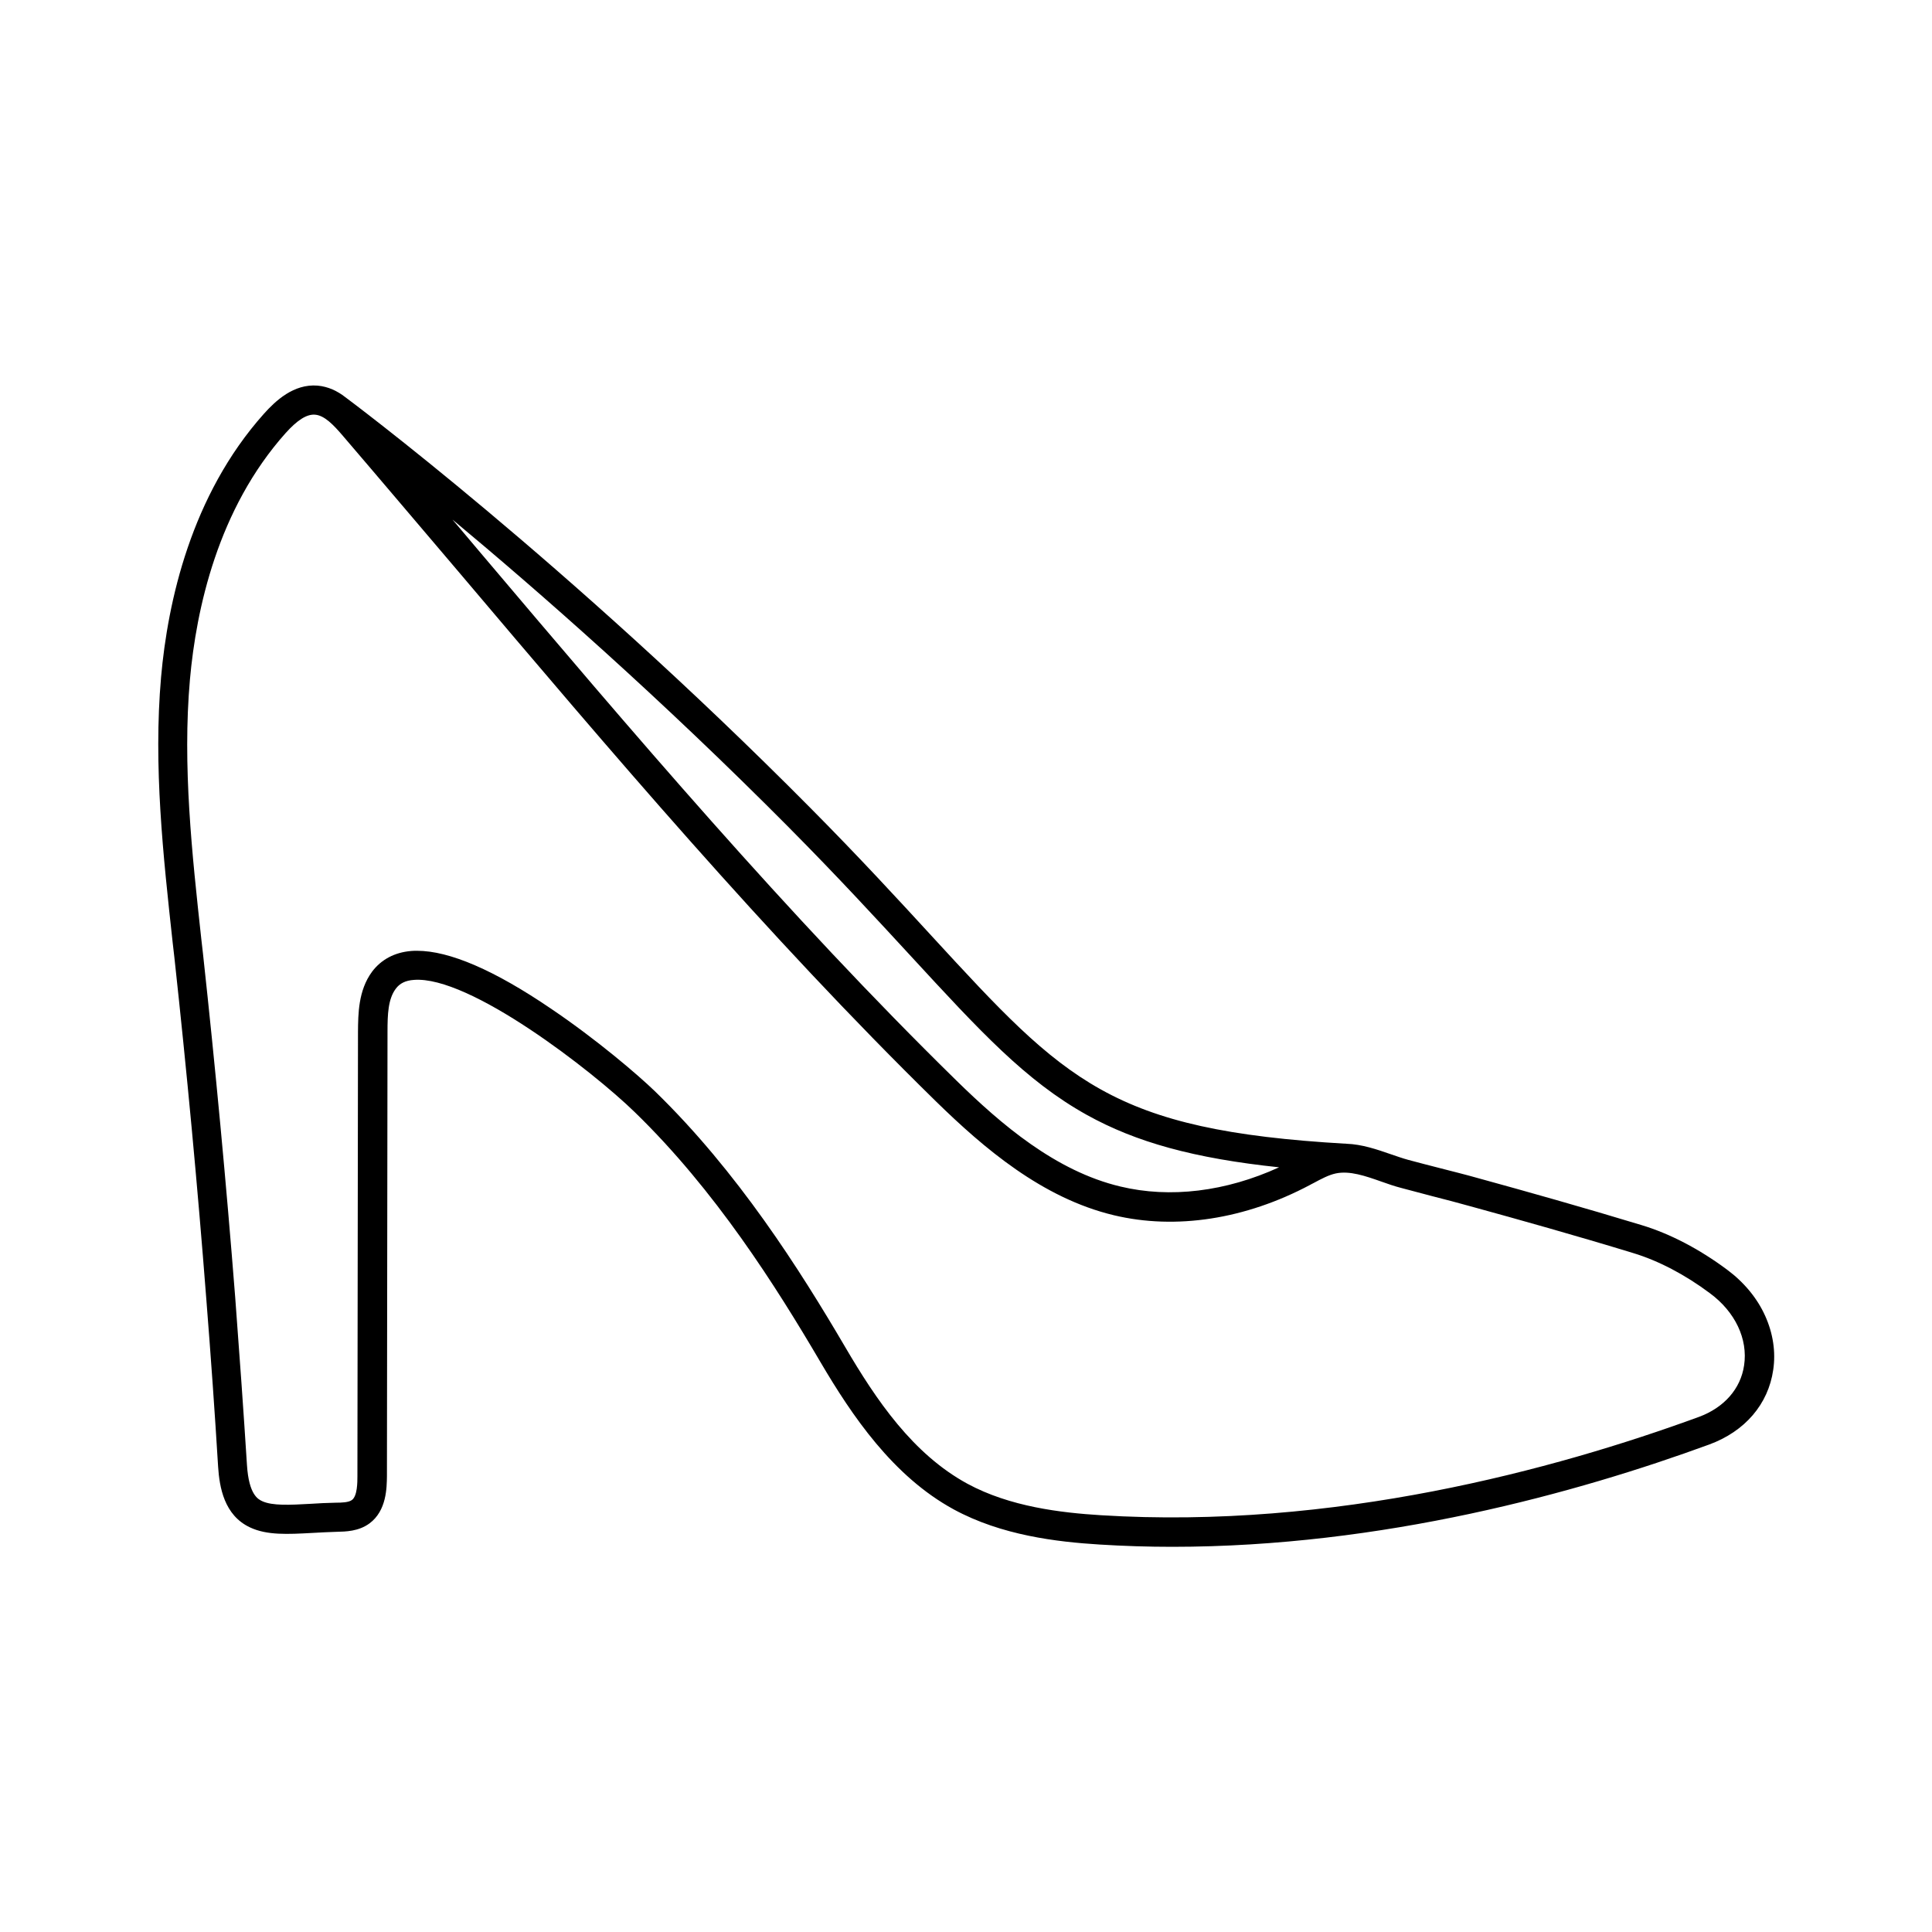 <?xml version="1.0" encoding="UTF-8"?>
<!-- Uploaded to: ICON Repo, www.svgrepo.com, Generator: ICON Repo Mixer Tools -->
<svg fill="#000000" width="800px" height="800px" version="1.1" viewBox="144 144 512 512" xmlns="http://www.w3.org/2000/svg">
 <path d="m601.67 480.46c-7.305-5.441-15.113-9.523-22.621-11.789-15.266-4.637-30.48-8.918-43.328-12.445-3.375-0.957-6.852-1.812-10.176-2.672-2.719-0.707-5.543-1.41-8.312-2.168-1.512-0.402-3.023-0.957-4.684-1.512-3.629-1.258-7.559-2.621-11.738-2.769-62.473-3.578-74.414-16.473-109.73-54.863-9.07-9.875-19.348-21.059-32.395-34.207-64.742-65.293-122.68-108.42-123.23-108.82-2.016-1.562-4.434-2.769-7.305-3.023-6.348-0.504-11.133 4.031-14.207 7.457-19.348 21.664-25.492 49.879-27.258 69.777-2.066 23.578 0.555 47.359 3.074 70.383l0.453 3.93c3.273 30.027 6.144 60.508 8.465 90.586 1.211 15.316 2.266 30.23 3.125 44.387 0.352 5.34 1.562 12.848 8.465 16.07 4.484 2.117 10.027 1.812 16.473 1.461 2.117-0.102 4.281-0.25 6.551-0.301 2.266-0.051 5.742-0.102 8.613-2.215 4.586-3.375 4.586-9.523 4.637-12.496l0.152-117.84c0-4.586 0.152-8.613 2.168-11.336 1.059-1.461 2.621-2.215 4.785-2.367 14.762-1.211 47.41 24.184 58.543 35.016 21.363 20.707 37.484 46.25 49.172 66.148 8.465 14.41 19.297 30.379 35.367 39.145 12.695 6.902 27.305 8.613 38.641 9.32 6.449 0.402 12.898 0.605 19.297 0.605 55.723 0 107.31-14.309 142.28-27.105 9.473-3.477 15.668-10.68 16.977-19.801 0.707-4.734-0.051-9.672-2.117-14.258-2.117-4.734-5.644-8.969-10.129-12.293zm-248.48-117.04c12.949 13.047 23.176 24.184 32.195 33.957 18.34 19.902 30.43 33.051 46.602 42.066 13.047 7.254 28.465 11.539 50.984 13.906-14.105 6.449-28.867 8.262-42.066 5.09-17.18-4.082-31.641-16.523-43.48-28.113-44.738-43.832-86.152-92.652-126.15-139.91-2.418-2.871-4.887-5.793-7.356-8.715 22.82 18.992 55.062 47.254 89.273 81.715zm253.01 142.43c-0.906 6.195-5.289 11.184-11.992 13.652-38.289 14.008-96.832 29.875-158.45 26.047-10.531-0.656-24.082-2.215-35.418-8.363-14.41-7.859-24.082-22.066-32.395-36.273-11.941-20.355-28.465-46.453-50.43-67.762-4.434-4.281-15.367-13.652-27.457-21.816-15.012-10.227-26.953-15.367-35.52-15.367-0.555 0-1.059 0-1.562 0.051-4.383 0.352-7.961 2.266-10.379 5.492-3.68 4.988-3.68 11.285-3.727 15.922l-0.152 117.79c0 1.562 0 5.238-1.461 6.297-0.855 0.656-2.82 0.707-4.18 0.707-2.418 0.051-4.637 0.152-6.801 0.301-5.391 0.301-10.078 0.555-12.797-0.707-1.059-0.504-3.527-1.664-4.031-9.574-0.906-14.207-1.965-29.172-3.125-44.535-2.367-30.18-5.238-60.758-8.516-90.836l-0.449-3.926c-2.469-22.621-5.039-46.047-3.023-68.871 1.664-18.691 7.406-45.191 25.34-65.293 3.125-3.477 5.644-5.09 7.859-4.887 2.469 0.203 4.887 2.769 7.106 5.34 10.277 11.992 20.707 24.336 30.832 36.223 40.102 47.359 81.617 96.379 126.61 140.46 12.645 12.344 28.113 25.594 47.105 30.129 16.426 3.93 34.863 1.059 51.941-8.012 0.301-0.152 0.605-0.352 0.957-0.504 2.066-1.109 4.031-2.168 5.945-2.57 3.68-0.754 7.758 0.656 12.043 2.168 1.715 0.605 3.426 1.211 5.188 1.664 2.769 0.754 5.644 1.512 8.363 2.215 3.324 0.855 6.699 1.715 10.078 2.672 12.848 3.527 27.961 7.758 43.125 12.395 6.648 2.016 13.703 5.691 20.305 10.629 6.703 4.938 10.129 12.145 9.07 19.145z"/>
</svg>